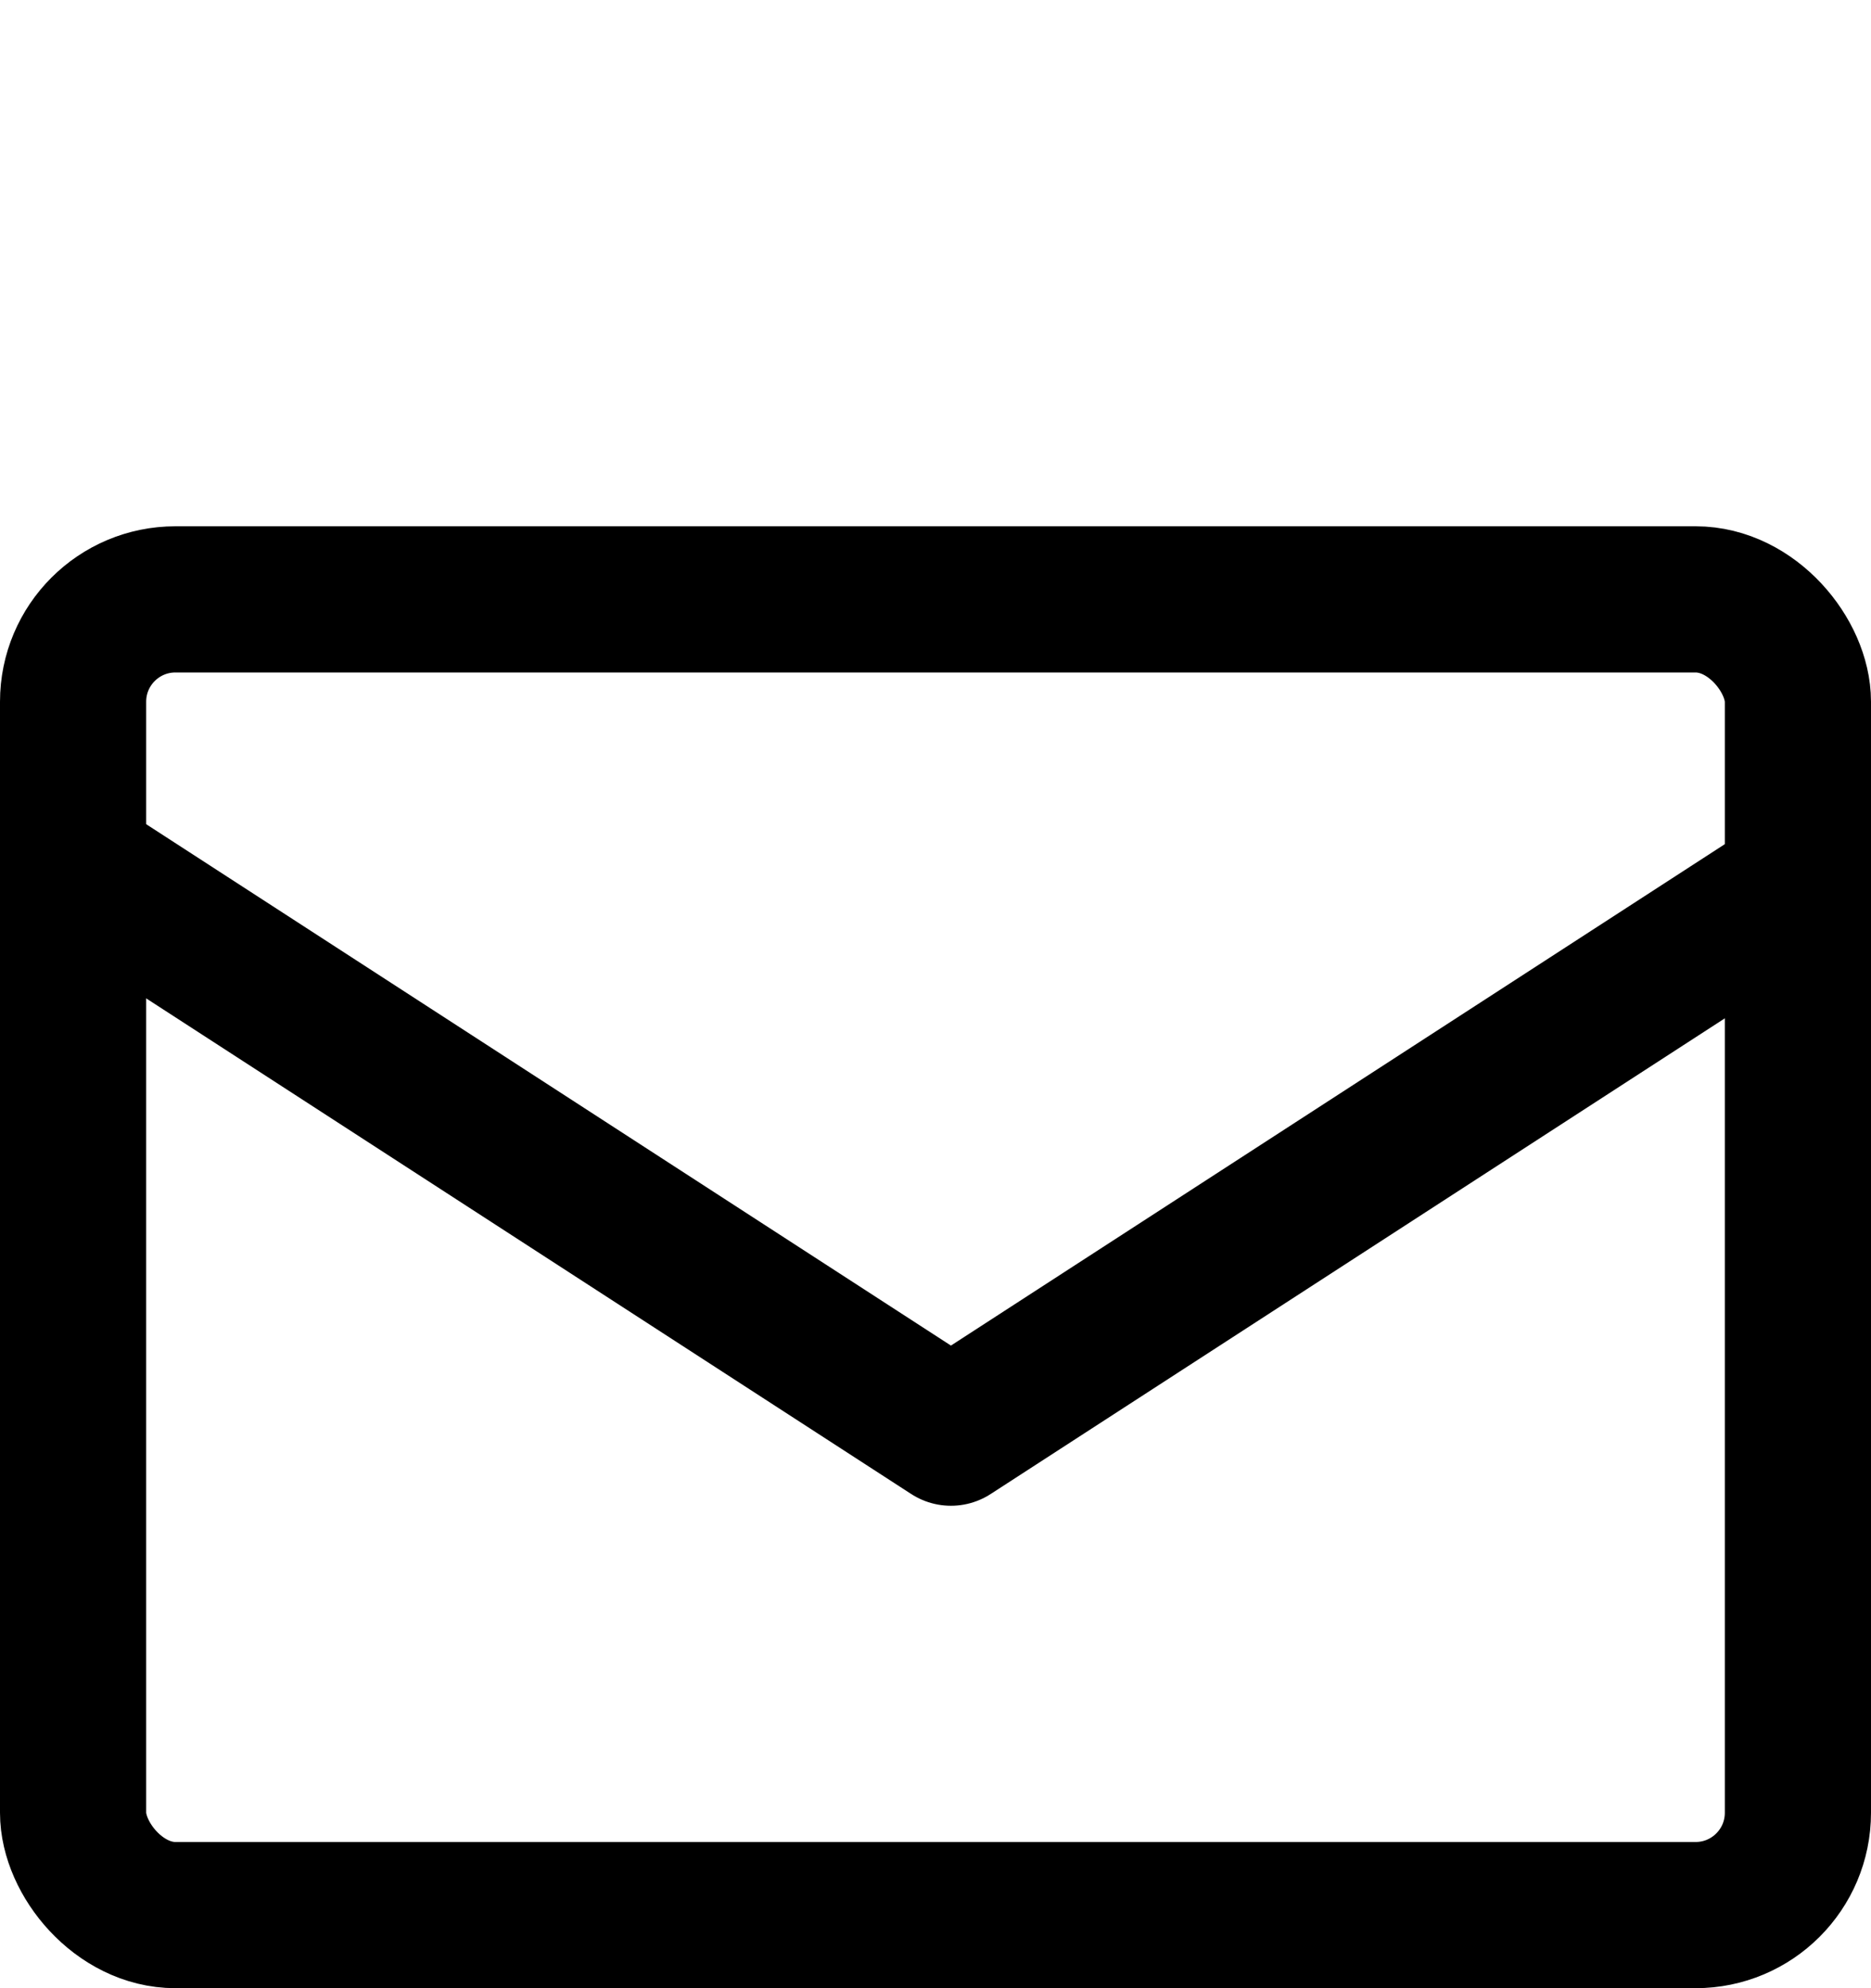 <?xml version="1.0" encoding="UTF-8"?> <svg xmlns="http://www.w3.org/2000/svg" width="32" height="34" viewBox="0 0 32 34" fill="none"> <rect x="1.25" y="10.25" width="29.5" height="22.5" rx="1.75" stroke="black" stroke-width="2.5"></rect> <path d="M1.395 14.868L16.264 24.5L31.132 14.868" stroke="black" stroke-width="2.5" stroke-linejoin="round"></path> </svg> 